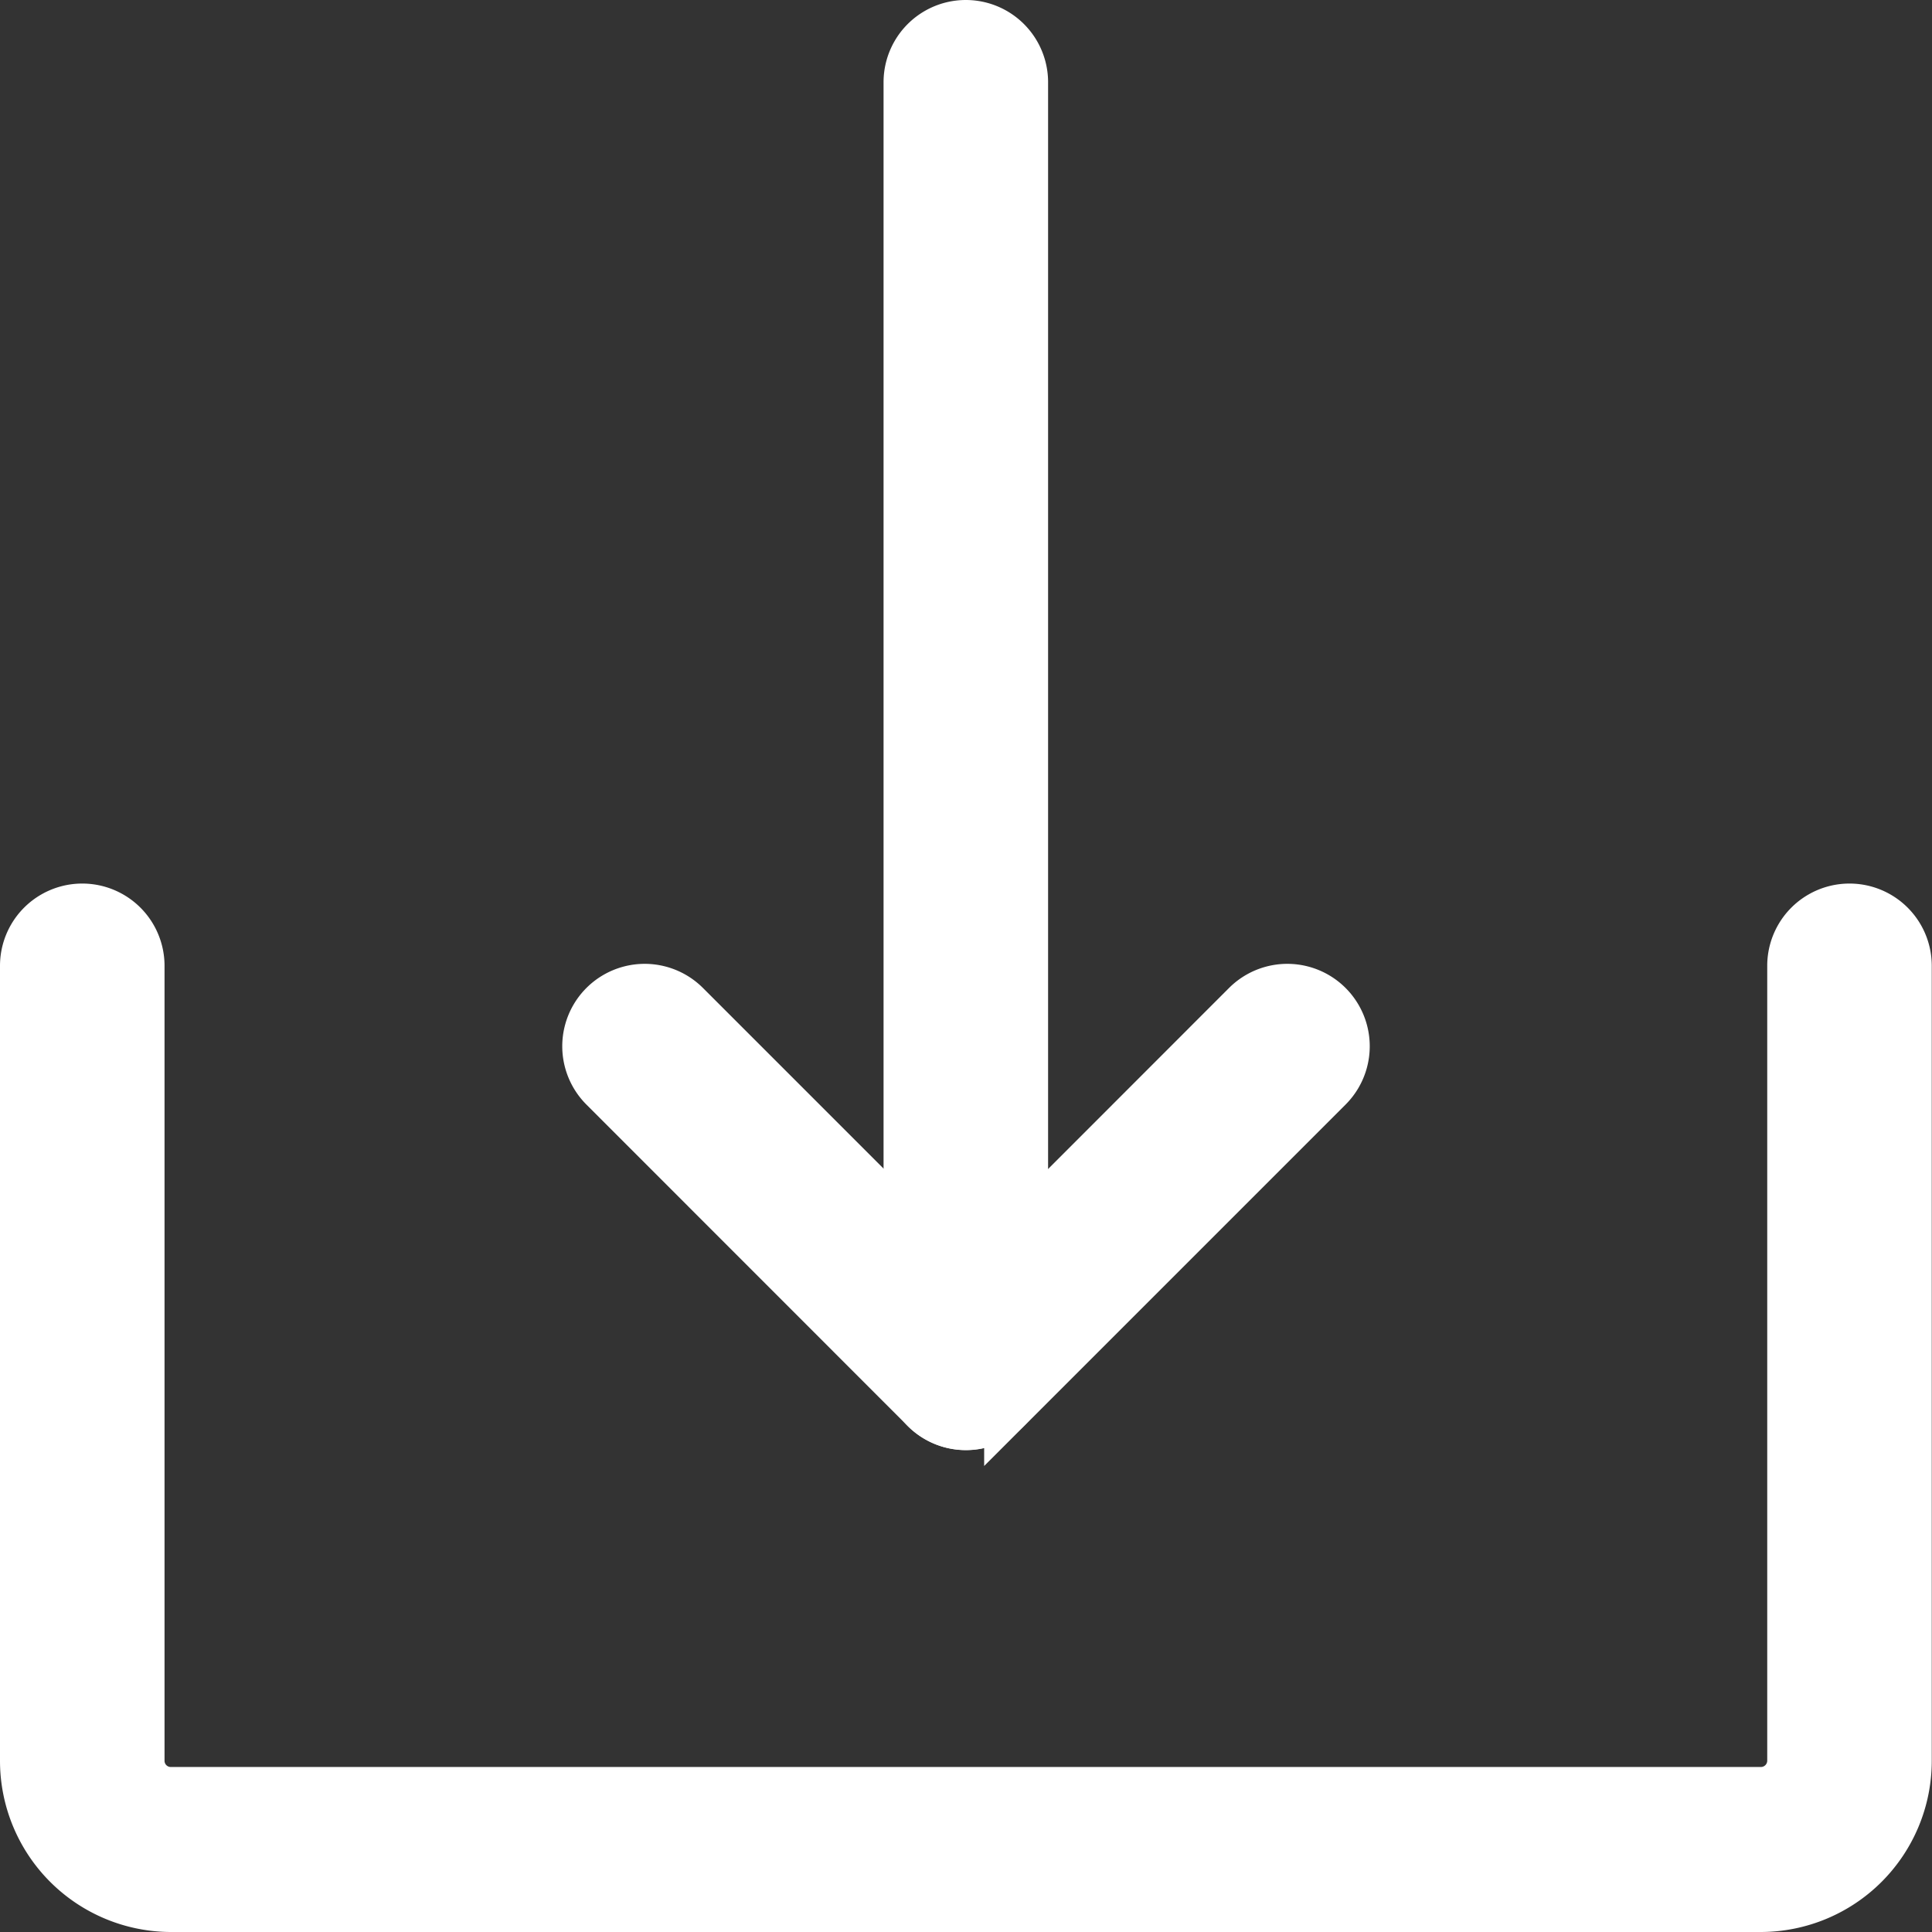 <svg xmlns="http://www.w3.org/2000/svg" width="16.439" height="16.439" viewBox="0 0 16.439 16.439">
    <rect x="0" y="0" width="16.439" height="16.439" fill="#333333" stroke="none"/>
    <defs>
        <style>
            .cls-1{fill:#fff;stroke:#fff;stroke-width:.4px}
        </style>
    </defs>
    <g id="noun_Download_581168" transform="translate(.2 .2)">
        <g id="Group_8599" data-name="Group 8599">
            <path id="Path_17186" d="M14.784 23.521H1.255A1.257 1.257 0 0 1 0 22.265V15.5a.5.5 0 0 1 1 0v6.764a.253.253 0 0 0 .253.253h13.531a.254.254 0 0 0 .253-.253V15.5a.5.5 0 0 1 1 0v6.764a1.257 1.257 0 0 1-1.253 1.257z" class="cls-1" data-name="Path 17186" transform="translate(0 -7.482)"/>
            <path id="Path_17187" d="M12.78 20.1a.5.5 0 0 1-.354-.147l-2.734-2.735a.5.5 0 1 1 .709-.709l2.38 2.38 2.379-2.38a.5.5 0 1 1 .709.709l-2.734 2.734a.5.5 0 0 1-.355.148z" class="cls-1" data-name="Path 17187" transform="translate(-4.761 -8.161)"/>
            <path id="Path_17188" d="M15.5 11.938a.5.5 0 0 1-.5-.5V.5a.5.5 0 0 1 1 0v10.937a.5.5 0 0 1-.5.501z" class="cls-1" data-name="Path 17188" transform="translate(-7.482)"/>
        </g>
    </g>
</svg>
